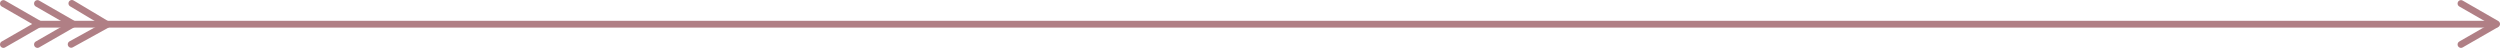 <!-- Generator: Adobe Illustrator 21.1.0, SVG Export Plug-In  -->
<svg version="1.1"
	 xmlns="http://www.w3.org/2000/svg" xmlns:xlink="http://www.w3.org/1999/xlink" xmlns:a="http://ns.adobe.com/AdobeSVGViewerExtensions/3.0/"
	 x="0px" y="0px" width="734.94px" height="14.073px" viewBox="0 0 734.94 14.073"
	 style="enable-background:new 0 0 734.94 14.073;" xml:space="preserve">
<style type="text/css">
	.st0{fill:none;stroke:#B07F85;stroke-width:2;stroke-linecap:round;stroke-linejoin:round;stroke-miterlimit:10;}
</style>
<defs>
</defs>
<g>
	<g>
		<polyline class="st0" points="1,1.037 11.472,7.055 1,13.073 		"/>
		<polyline class="st0" points="11.011,1.037 21.483,7.055 11.011,13.073 		"/>
		<polyline class="st0" points="21.126,1 31.493,7.196 20.92,13.034 		"/>
	</g>
	<line class="st0" x1="733.704" y1="7.12" x2="10.506" y2="7.12"/>
	<polyline class="st0" points="723.469,1.037 733.94,7.055 723.469,13.073 	"/>
</g>
</svg>